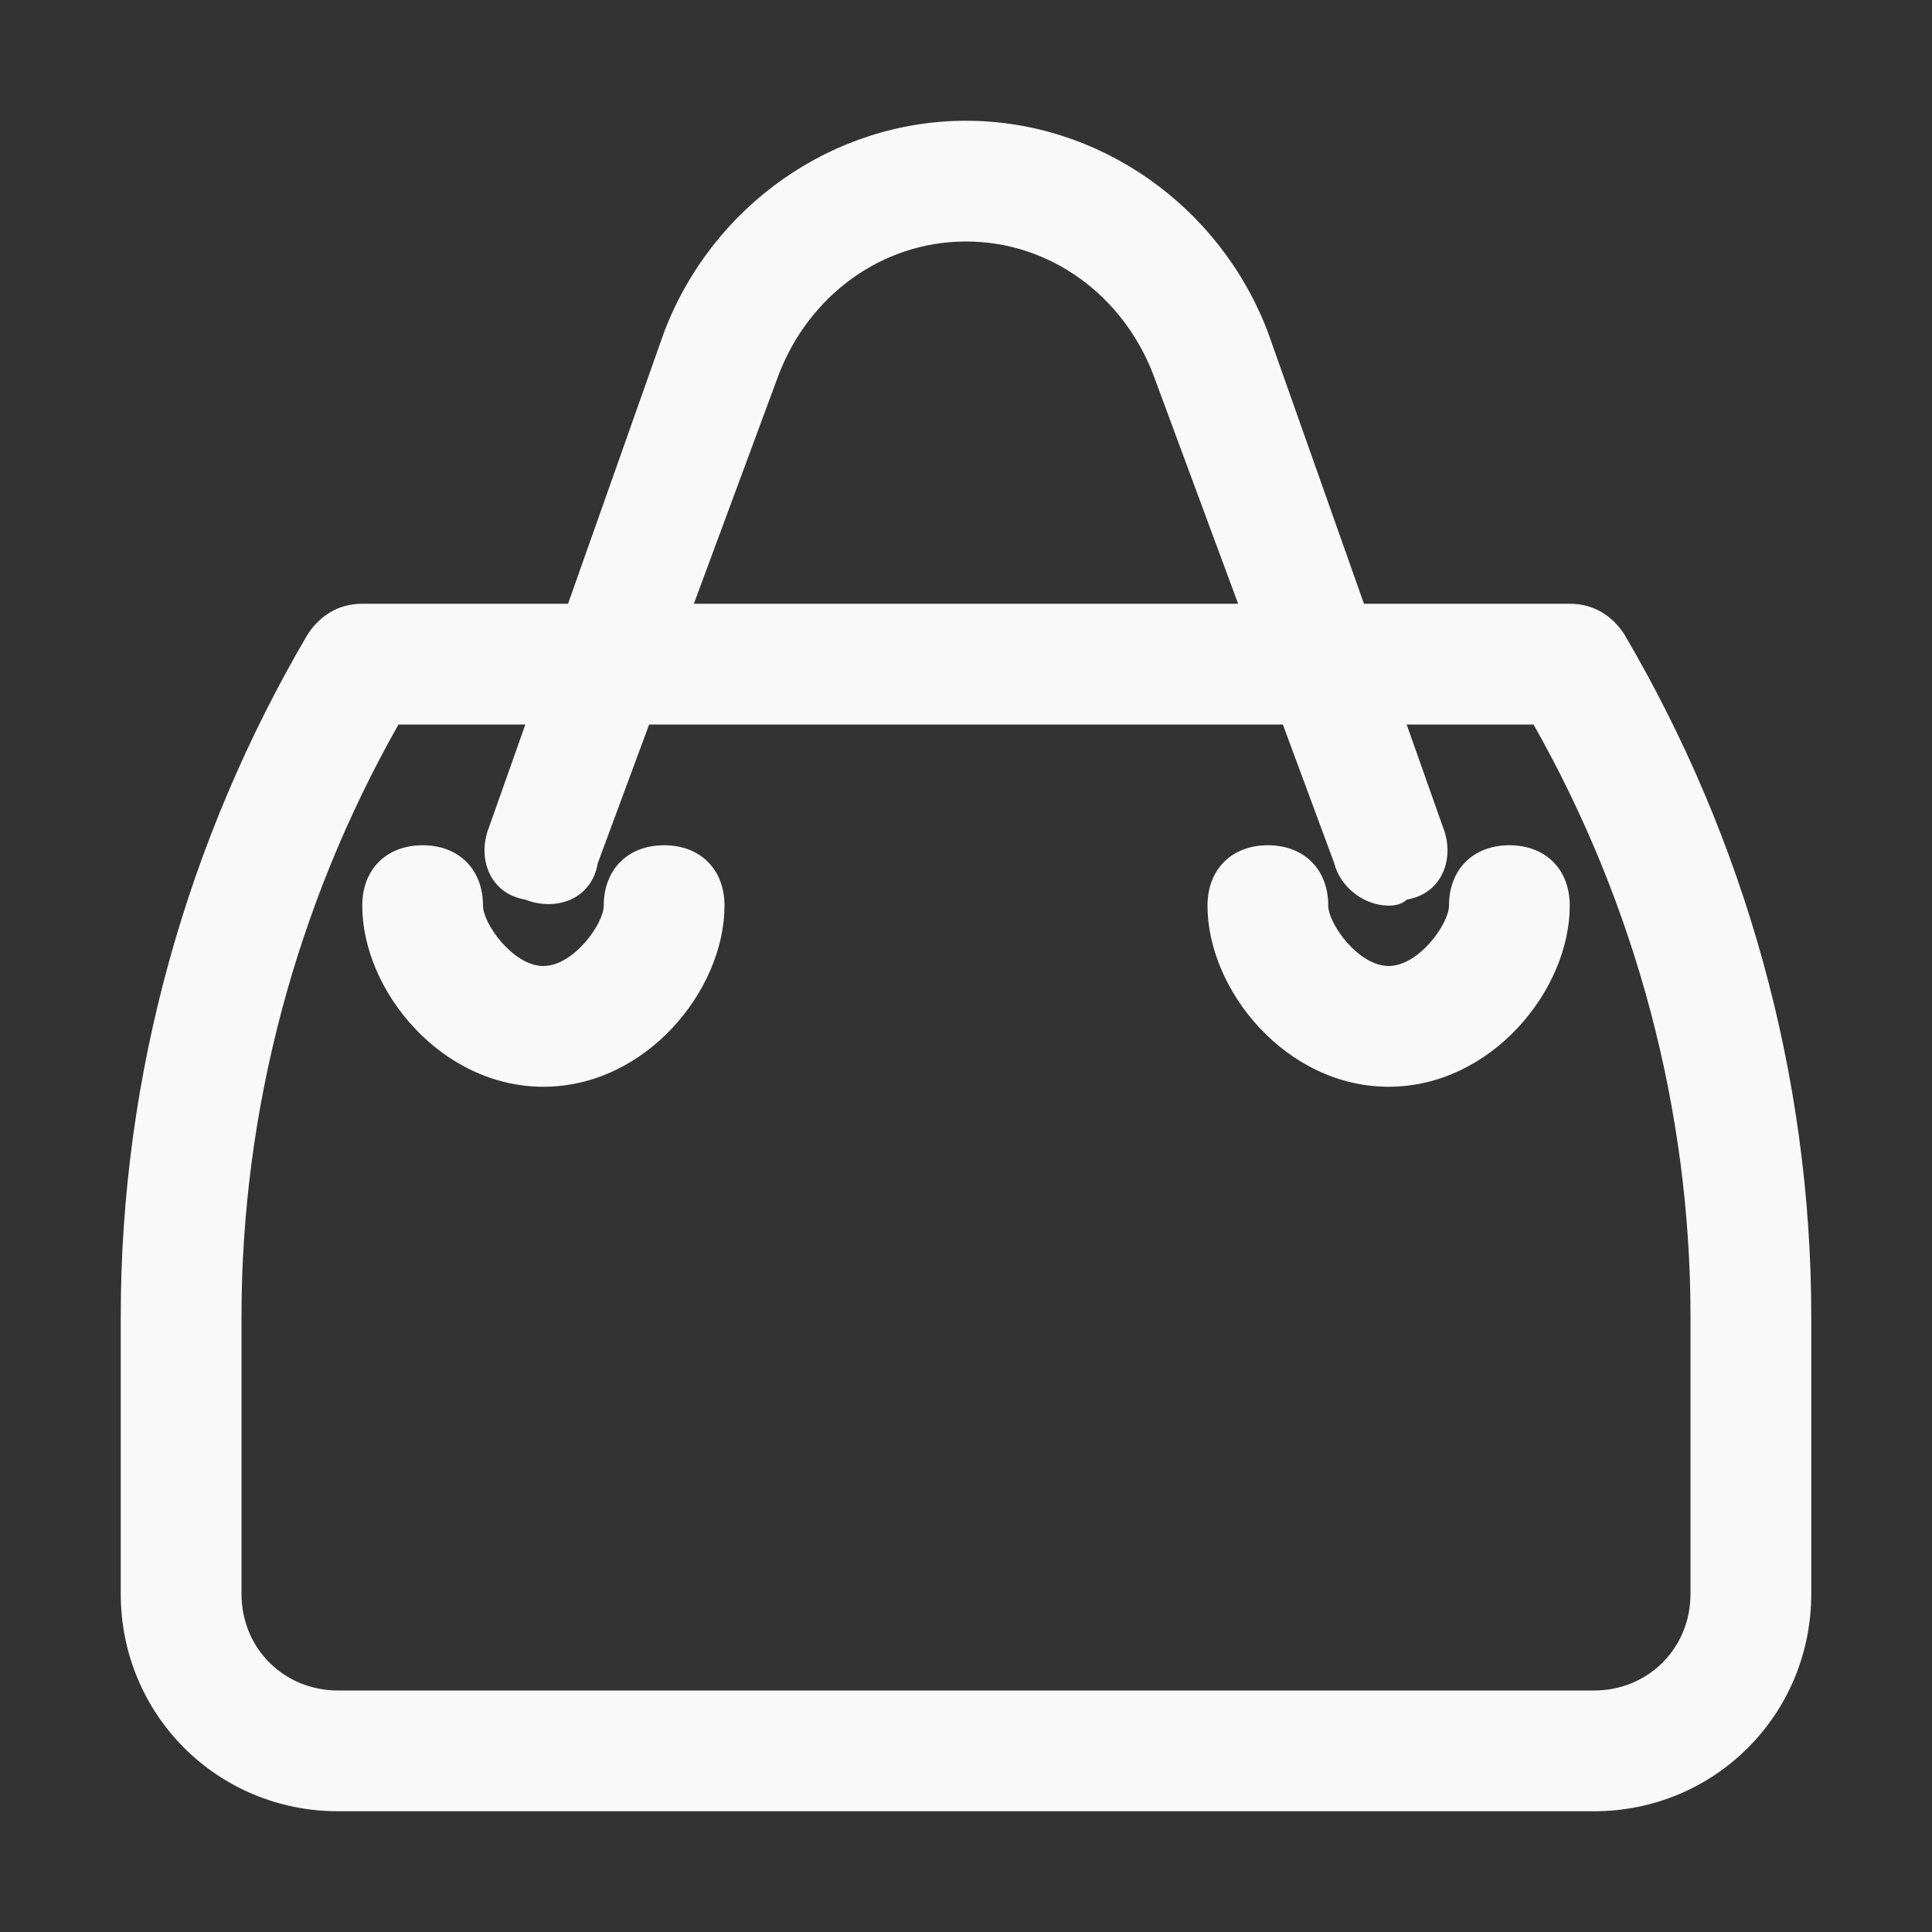 <?xml version="1.0" encoding="UTF-8"?> <svg xmlns="http://www.w3.org/2000/svg" version="1.2" viewBox="0 0 32 32" width="32" height="32"><rect x="0" y="0" width="32" height="32" fill="#333333" stroke="none"/><title>prakticke-svg</title><style> .s0 { fill: #f9f9f9 } </style><g id="Guides"> </g><g id="_x32_0"> </g><g id="_x31_9"> </g><g id="_x31_8"> </g><g id="_x31_7"> </g><g id="_x31_6"> </g><g id="_x31_5"> </g><g id="_x31_4"> </g><g id="_x31_3"> </g><g id="_x31_2"> </g><g id="_x31_1"> </g><g id="_x31_0"> </g><g id="_x30_9"> </g><g id="_x30_8"> </g><g id="_x30_7"> </g><g id="_x30_6"> </g><g id="_x30_5"> </g><g id="_x30_4"> </g><g id="_x30_3"> </g><g id="_x30_2"> </g><g id="_x30_1"><path id="Layer" fill-rule="evenodd" class="s0" d="m26.4 30h-20.8c-2 0-3.6-1.6-3.6-3.6v-4.6c0-4 1.1-7.9 3.1-11.3 0.2-0.3 0.5-0.5 0.9-0.5h20c0.4 0 0.7 0.2 0.9 0.5 2 3.4 3.1 7.3 3.1 11.3v4.6c0 2-1.6 3.6-3.6 3.6zm-19.8-18c-1.7 3-2.6 6.4-2.6 9.8v4.6c0 0.9 0.7 1.6 1.6 1.6h20.8c0.9 0 1.6-0.7 1.6-1.6v-4.6c0-3.4-0.9-6.8-2.6-9.8 0 0-18.8 0-18.8 0z"></path><path id="Layer" class="s0" d="m9 18c-1.7 0-3-1.6-3-3 0-0.6 0.4-1 1-1 0.6 0 1 0.4 1 1 0 0.3 0.5 1 1 1 0.5 0 1-0.7 1-1 0-0.6 0.4-1 1-1 0.6 0 1 0.4 1 1 0 1.4-1.3 3-3 3z"></path><path id="Layer" class="s0" d="m23 18c-1.7 0-3-1.6-3-3 0-0.6 0.4-1 1-1 0.6 0 1 0.4 1 1 0 0.3 0.5 1 1 1 0.5 0 1-0.7 1-1 0-0.6 0.4-1 1-1 0.6 0 1 0.4 1 1 0 1.4-1.3 3-3 3z"></path><path id="Layer" class="s0" d="m23 15c-0.4 0-0.8-0.3-0.9-0.7l-3-8.1c-0.5-1.3-1.7-2.2-3.1-2.2-1.4 0-2.6 0.9-3.1 2.2l-3 8.1c-0.1 0.6-0.7 0.8-1.2 0.6-0.6-0.1-0.8-0.7-0.6-1.2l2.9-8.2c0.8-2.1 2.8-3.5 5-3.5 2.2 0 4.2 1.4 5 3.5l2.9 8.2c0.2 0.5 0 1.1-0.6 1.2q-0.1 0.1-0.3 0.1z"></path></g></svg> 